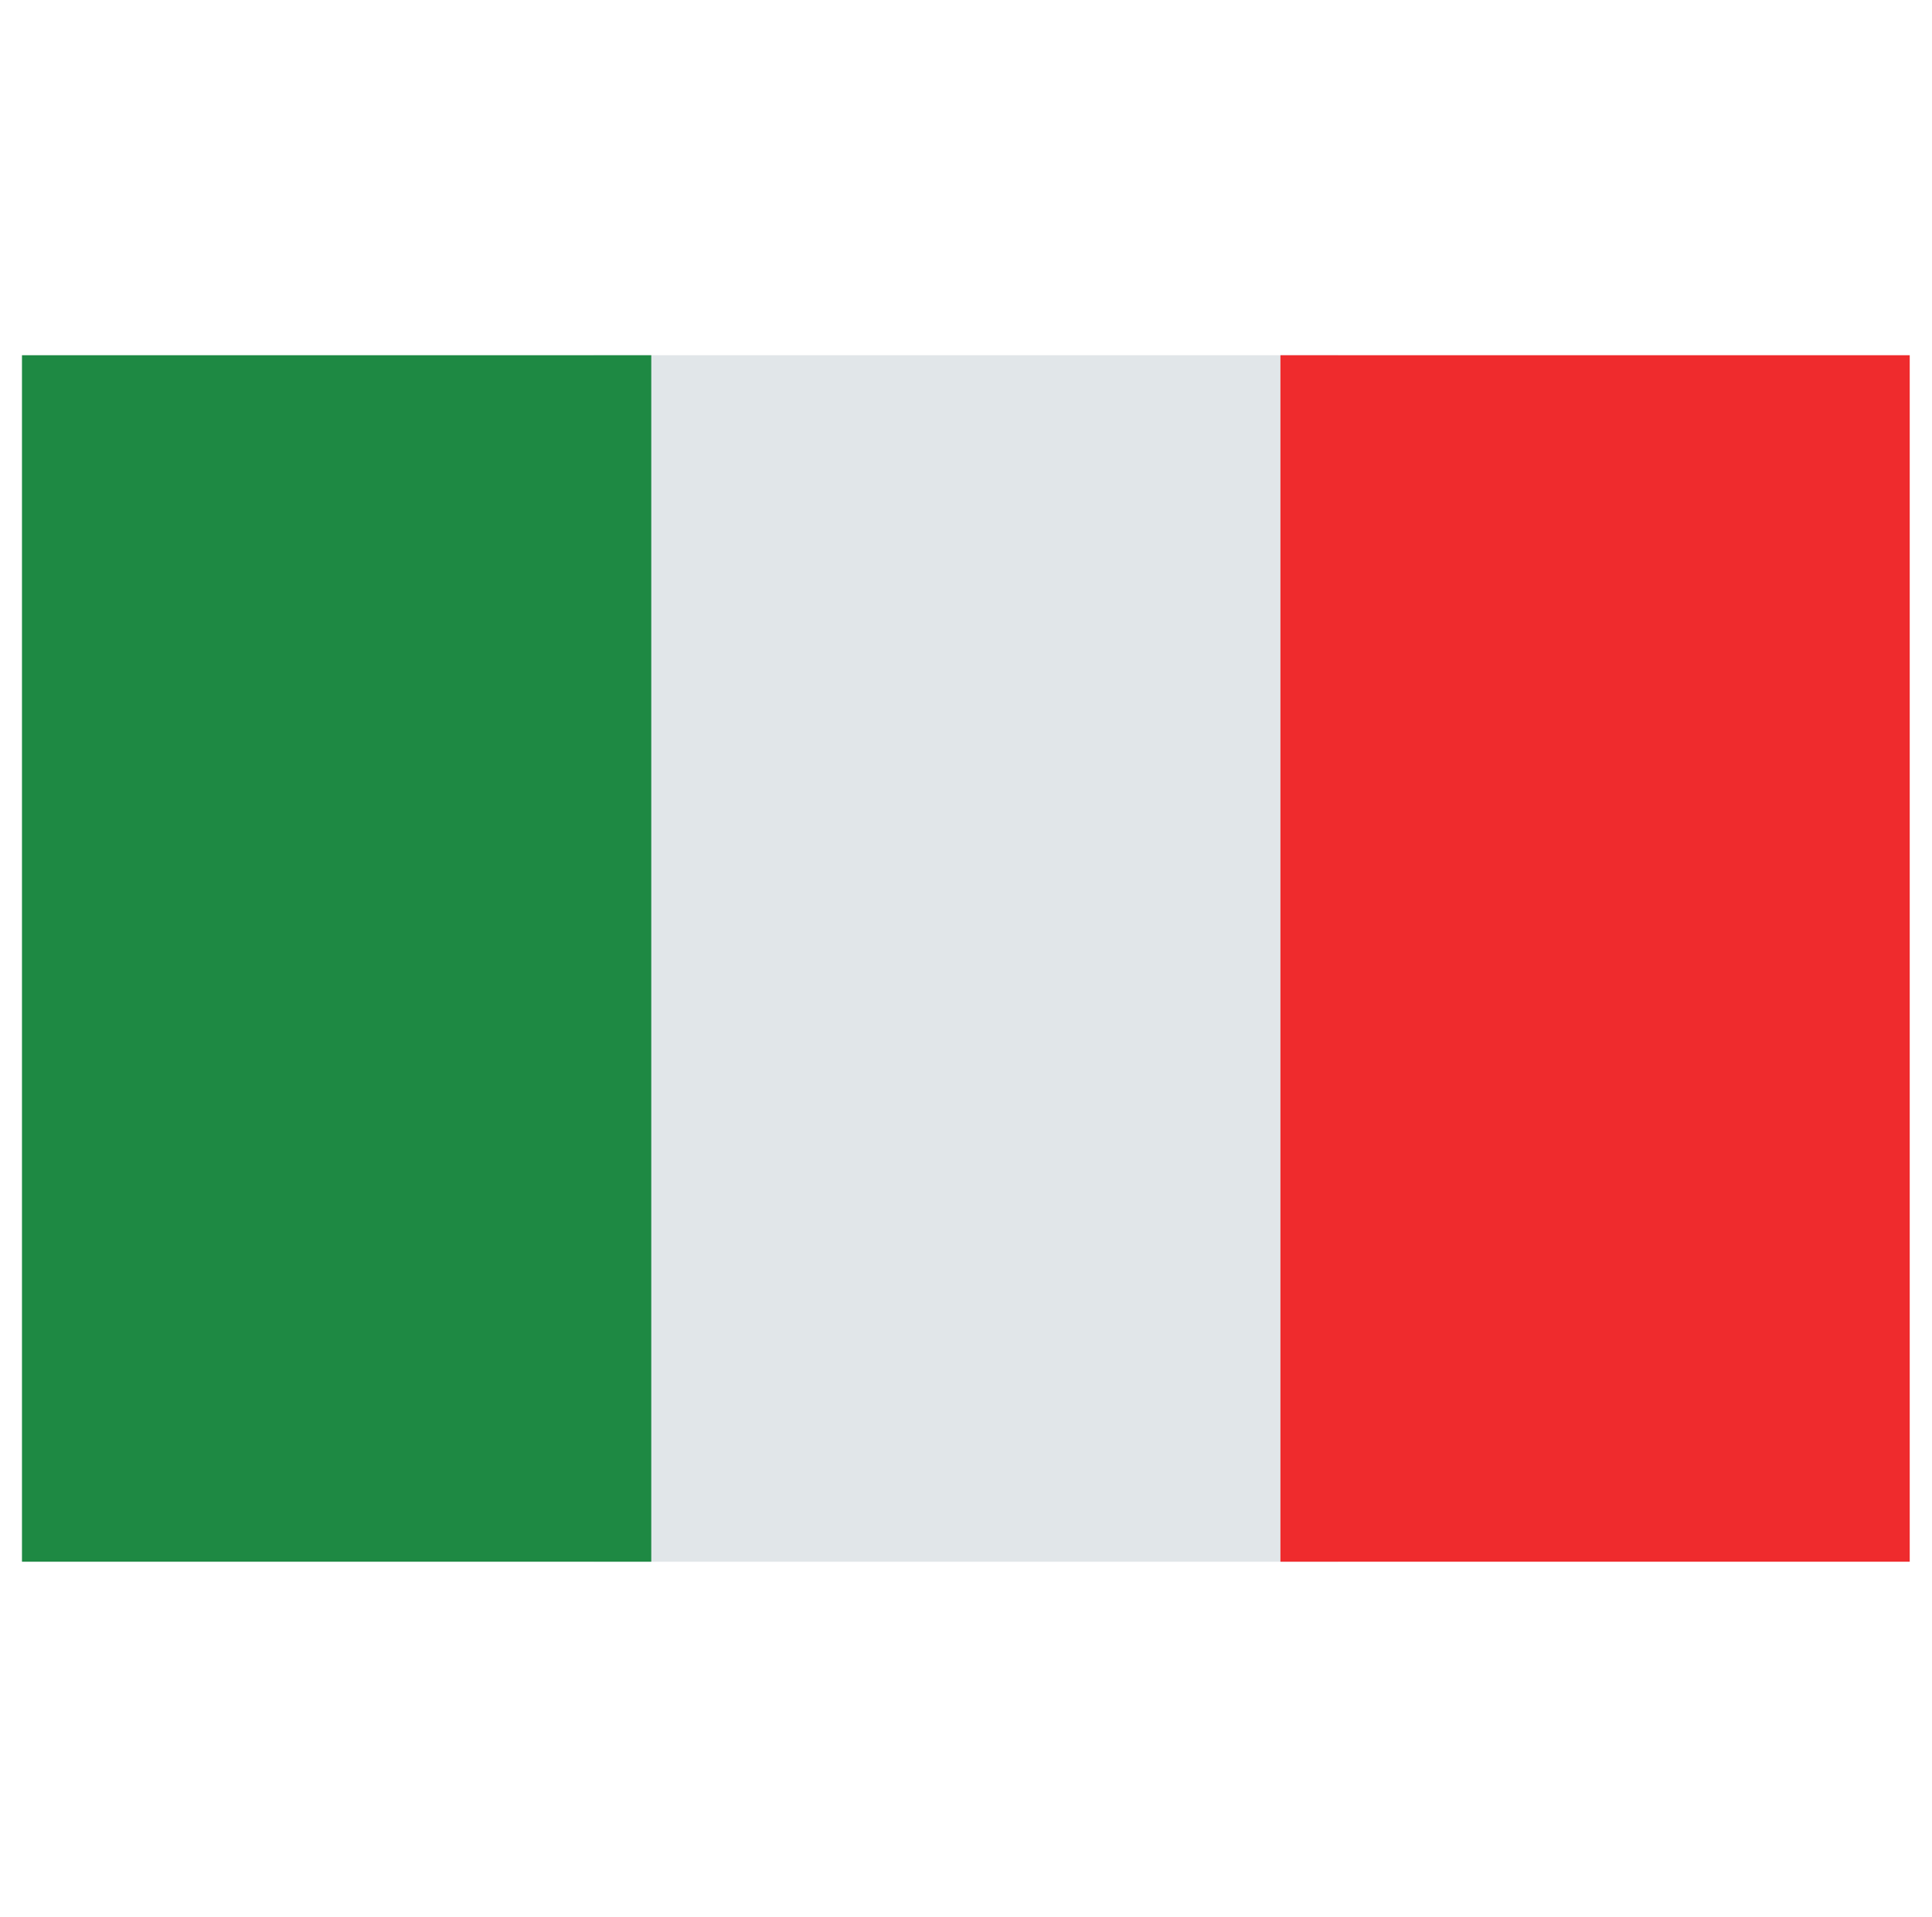 <svg xmlns="http://www.w3.org/2000/svg" width="131" height="130" viewBox="0 0 131 130" fill="none"><g id="italy-flag-3195950 1"><path id="Vector" d="M90.73 24.09H40.249V105.91H90.73V24.09Z" fill="#E1E6E9"></path><path id="Vector_2" d="M44.16 24.09H1.49V105.91H44.16V24.09Z" fill="#1E8943"></path><path id="Vector_3" d="M129.49 24.09H86.82V105.91H129.49V24.09Z" fill="#EF2B2D"></path></g></svg>